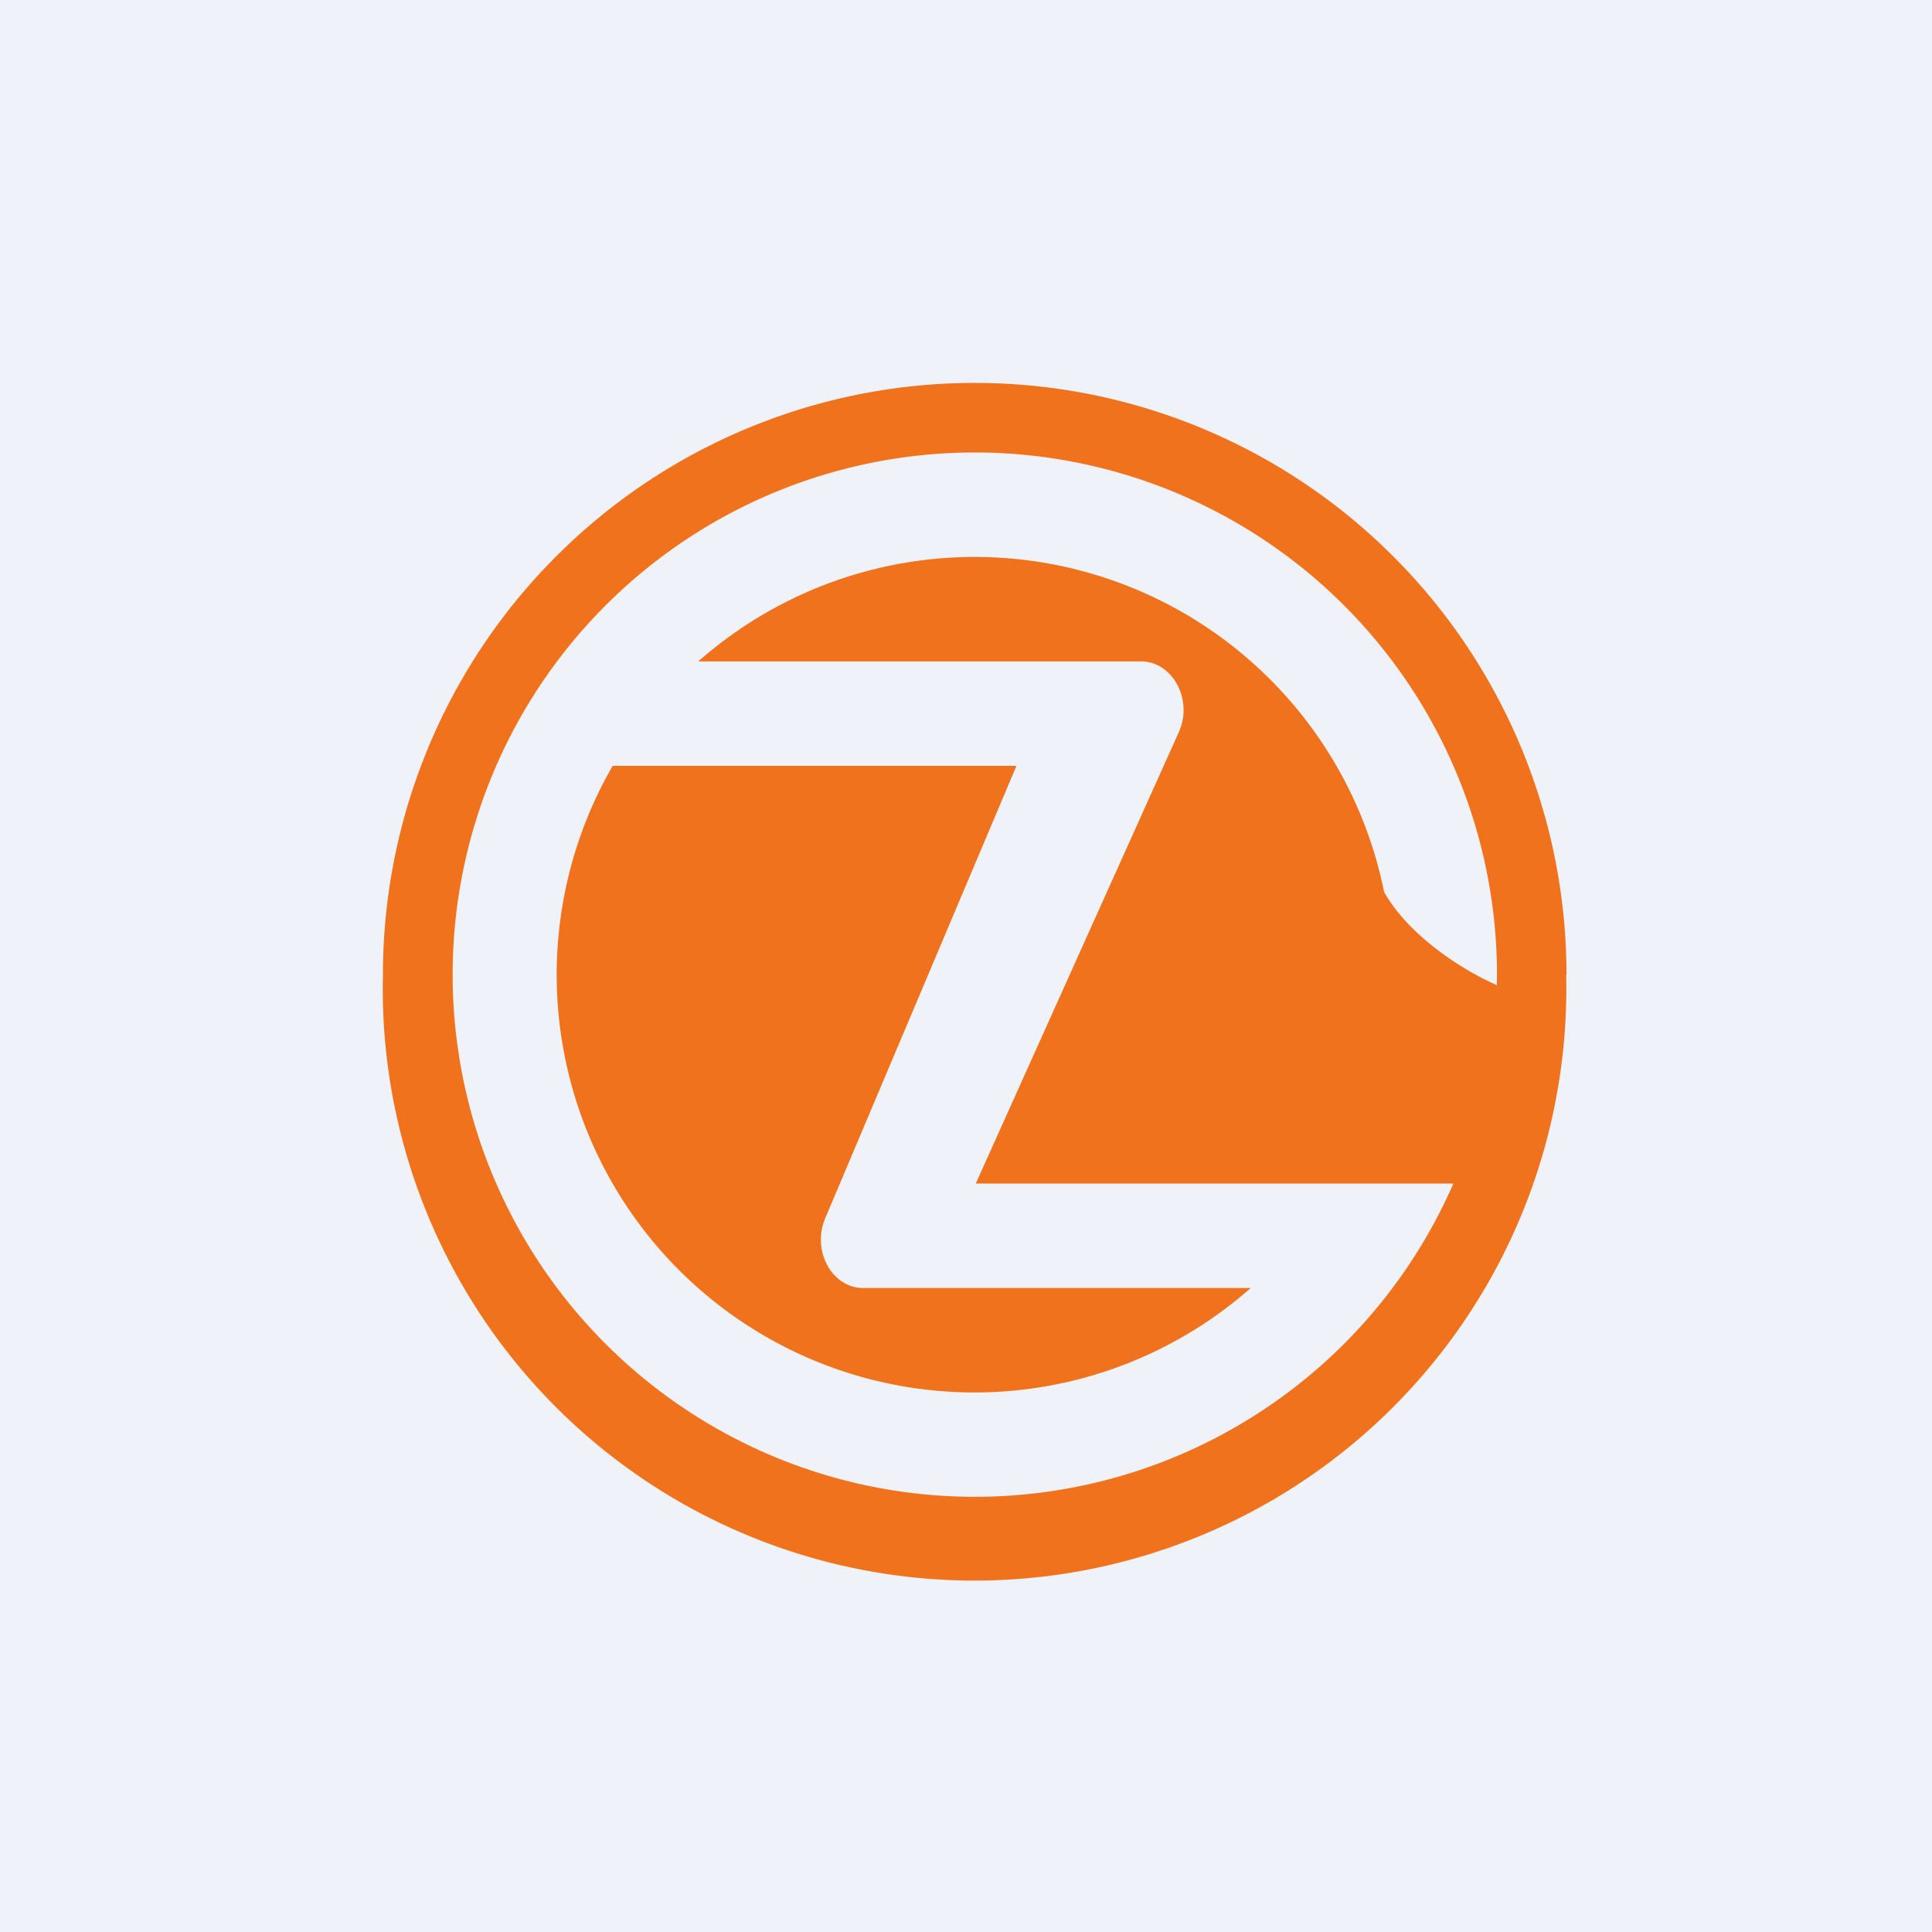 <?xml version="1.0" encoding="UTF-8"?>
<!-- generated by Finnhub -->
<svg viewBox="0 0 55.5 55.5" xmlns="http://www.w3.org/2000/svg">
<path d="M 0,0 H 55.5 V 55.5 H 0 Z" fill="rgb(239, 242, 248)"/>
<path d="M 44.99,27.985 A 17,17 0 1,1 11,28 A 17,17 0 0,1 45,28 Z M 41.75,34 A 15,15 0 1,1 43,28.3 C 42.08,27.9 40.49,26.92 39.76,25.62 A 12,12 0 0,0 20.06,19 H 32.78 C 33.49,19 34.01,19.68 34,20.42 C 34,20.62 33.95,20.84 33.86,21.04 L 28.03,34 H 41.75 Z M 35.94,37 H 24.8 C 23.9,37 23.32,35.94 23.7,35.01 L 29.2,22 H 17.6 A 12,12 0 0,0 35.93,37 Z" fill="rgb(241, 114, 29)" fill-rule="evenodd"/>
</svg>
